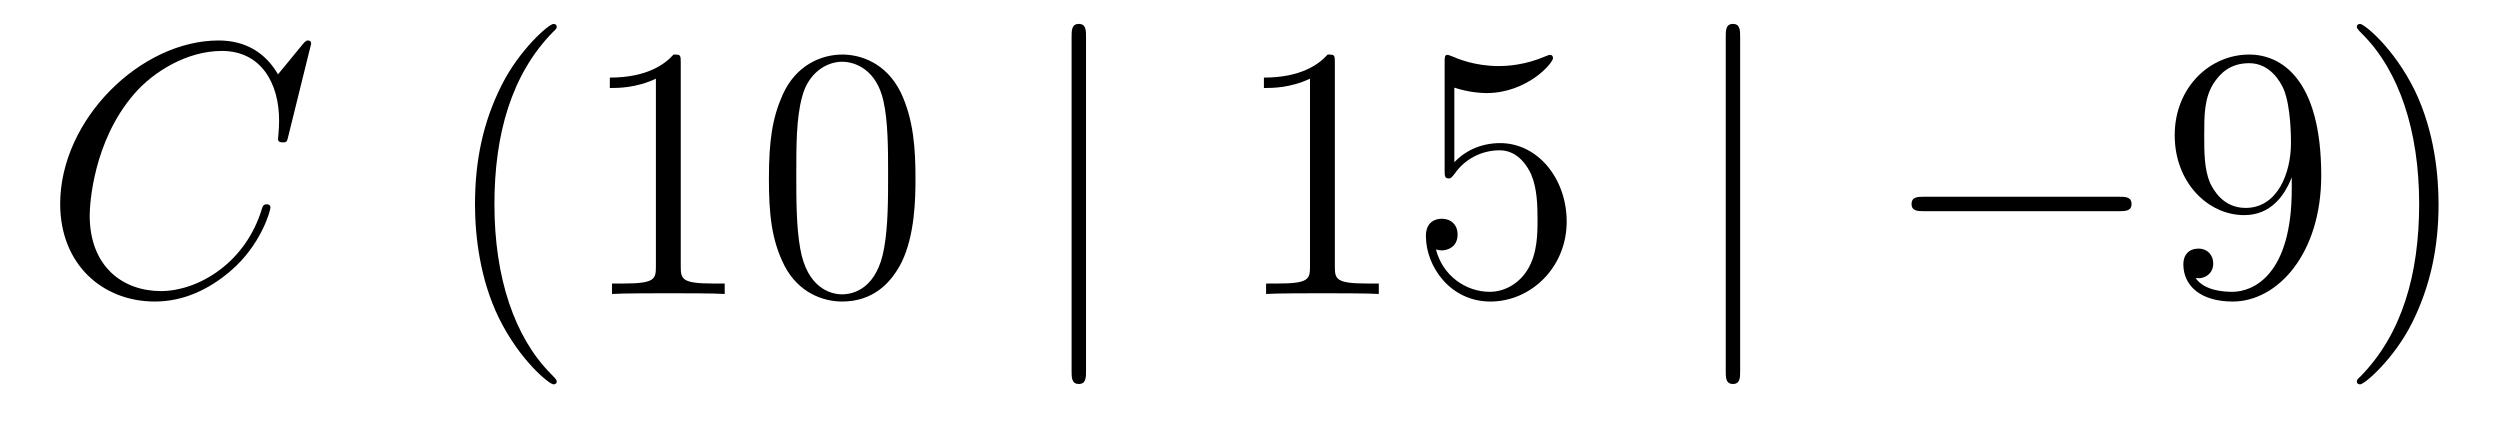 <?xml version='1.0'?>
<!-- This file was generated by dvisvgm 1.14.1 -->
<svg height='14pt' version='1.1' viewBox='0 -14 83 14' width='83pt' xmlns='http://www.w3.org/2000/svg' xmlns:xlink='http://www.w3.org/1999/xlink'>
<g id='page1'>
<g transform='matrix(1 0 0 1 -127 650)'>
<path d='M137.33 -662.548C137.33 -662.656 137.246 -662.656 137.222 -662.656C137.198 -662.656 137.15 -662.656 137.055 -662.536L136.23 -661.532C135.812 -662.249 135.154 -662.656 134.258 -662.656C131.675 -662.656 128.998 -660.038 128.998 -657.228C128.998 -655.232 130.396 -653.989 132.142 -653.989C133.098 -653.989 133.935 -654.395 134.628 -654.981C135.668 -655.854 135.979 -657.013 135.979 -657.109C135.979 -657.217 135.883 -657.217 135.848 -657.217C135.74 -657.217 135.728 -657.145 135.704 -657.097C135.154 -655.232 133.54 -654.336 132.345 -654.336C131.078 -654.336 129.978 -655.148 129.978 -656.846C129.978 -657.228 130.098 -659.308 131.448 -660.874C132.106 -661.64 133.229 -662.309 134.365 -662.309C135.68 -662.309 136.266 -661.221 136.266 -660.002C136.266 -659.691 136.23 -659.428 136.23 -659.38C136.23 -659.273 136.349 -659.273 136.385 -659.273C136.517 -659.273 136.529 -659.285 136.577 -659.5L137.33 -662.548Z' fill-rule='evenodd'/>
<path d='M145.483 -651.335C145.483 -651.371 145.483 -651.395 145.28 -651.598C144.085 -652.806 143.415 -654.778 143.415 -657.217C143.415 -659.536 143.977 -661.532 145.364 -662.943C145.483 -663.05 145.483 -663.074 145.483 -663.11C145.483 -663.182 145.424 -663.206 145.376 -663.206C145.221 -663.206 144.24 -662.345 143.655 -661.173C143.045 -659.966 142.77 -658.687 142.77 -657.217C142.77 -656.152 142.937 -654.73 143.559 -653.451C144.264 -652.017 145.244 -651.239 145.376 -651.239C145.424 -651.239 145.483 -651.263 145.483 -651.335ZM149.601 -661.902C149.601 -662.178 149.601 -662.189 149.362 -662.189C149.075 -661.867 148.477 -661.424 147.246 -661.424V-661.078C147.521 -661.078 148.119 -661.078 148.776 -661.388V-655.16C148.776 -654.73 148.741 -654.587 147.688 -654.587H147.318V-654.24C147.641 -654.264 148.8 -654.264 149.195 -654.264C149.589 -654.264 150.737 -654.264 151.06 -654.24V-654.587H150.689C149.637 -654.587 149.601 -654.73 149.601 -655.16V-661.902ZM157.394 -658.065C157.394 -659.058 157.334 -660.026 156.904 -660.934C156.414 -661.927 155.553 -662.189 154.967 -662.189C154.274 -662.189 153.425 -661.843 152.983 -660.851C152.648 -660.097 152.528 -659.356 152.528 -658.065C152.528 -656.906 152.612 -656.033 153.042 -655.184C153.509 -654.276 154.334 -653.989 154.955 -653.989C155.995 -653.989 156.593 -654.611 156.939 -655.304C157.37 -656.2 157.394 -657.372 157.394 -658.065ZM154.955 -654.228C154.573 -654.228 153.795 -654.443 153.568 -655.746C153.437 -656.463 153.437 -657.372 153.437 -658.209C153.437 -659.189 153.437 -660.073 153.628 -660.779C153.831 -661.58 154.441 -661.95 154.955 -661.95C155.409 -661.95 156.103 -661.675 156.33 -660.648C156.485 -659.966 156.485 -659.022 156.485 -658.209C156.485 -657.408 156.485 -656.499 156.354 -655.77C156.127 -654.455 155.374 -654.228 154.955 -654.228Z' fill-rule='evenodd'/>
<path d='M163.056 -662.775C163.056 -662.99 163.056 -663.206 162.816 -663.206C162.577 -663.206 162.577 -662.99 162.577 -662.775V-651.682C162.577 -651.467 162.577 -651.252 162.816 -651.252C163.056 -651.252 163.056 -651.467 163.056 -651.682V-662.775Z' fill-rule='evenodd'/>
<path d='M171.317 -661.902C171.317 -662.178 171.317 -662.189 171.078 -662.189C170.791 -661.867 170.193 -661.424 168.962 -661.424V-661.078C169.237 -661.078 169.835 -661.078 170.492 -661.388V-655.16C170.492 -654.73 170.456 -654.587 169.404 -654.587H169.034V-654.24C169.356 -654.264 170.516 -654.264 170.91 -654.264C171.305 -654.264 172.453 -654.264 172.776 -654.24V-654.587H172.405C171.353 -654.587 171.317 -654.73 171.317 -655.16V-661.902ZM175.284 -661.09C175.798 -660.922 176.217 -660.91 176.348 -660.91C177.699 -660.91 178.56 -661.902 178.56 -662.07C178.56 -662.118 178.536 -662.178 178.464 -662.178C178.44 -662.178 178.416 -662.178 178.308 -662.13C177.639 -661.843 177.065 -661.807 176.755 -661.807C175.966 -661.807 175.404 -662.046 175.177 -662.142C175.093 -662.178 175.069 -662.178 175.057 -662.178C174.962 -662.178 174.962 -662.106 174.962 -661.914V-658.364C174.962 -658.149 174.962 -658.077 175.105 -658.077C175.165 -658.077 175.177 -658.089 175.296 -658.233C175.631 -658.723 176.193 -659.01 176.79 -659.01C177.424 -659.01 177.735 -658.424 177.83 -658.221C178.034 -657.754 178.046 -657.169 178.046 -656.714C178.046 -656.26 178.046 -655.579 177.711 -655.041C177.448 -654.611 176.982 -654.312 176.456 -654.312C175.667 -654.312 174.89 -654.85 174.674 -655.722C174.734 -655.698 174.806 -655.687 174.866 -655.687C175.069 -655.687 175.392 -655.806 175.392 -656.212C175.392 -656.547 175.165 -656.738 174.866 -656.738C174.651 -656.738 174.34 -656.631 174.34 -656.165C174.34 -655.148 175.153 -653.989 176.48 -653.989C177.83 -653.989 179.014 -655.125 179.014 -656.643C179.014 -658.065 178.058 -659.249 176.803 -659.249C176.121 -659.249 175.595 -658.95 175.284 -658.615V-661.09Z' fill-rule='evenodd'/>
<path d='M184.773 -662.775C184.773 -662.99 184.773 -663.206 184.534 -663.206C184.295 -663.206 184.295 -662.99 184.295 -662.775V-651.682C184.295 -651.467 184.295 -651.252 184.534 -651.252C184.773 -651.252 184.773 -651.467 184.773 -651.682V-662.775Z' fill-rule='evenodd'/>
<path d='M197.35 -656.989C197.552 -656.989 197.767 -656.989 197.767 -657.228C197.767 -657.468 197.552 -657.468 197.35 -657.468H190.882C190.679 -657.468 190.464 -657.468 190.464 -657.228C190.464 -656.989 190.679 -656.989 190.882 -656.989H197.35Z' fill-rule='evenodd'/>
<path d='M203.086 -657.719C203.086 -654.897 201.829 -654.312 201.113 -654.312C200.826 -654.312 200.192 -654.348 199.894 -654.766H199.966C200.048 -654.742 200.479 -654.814 200.479 -655.256C200.479 -655.519 200.299 -655.746 199.988 -655.746C199.678 -655.746 199.487 -655.543 199.487 -655.232C199.487 -654.491 200.084 -653.989 201.125 -653.989C202.619 -653.989 204.065 -655.579 204.065 -658.173C204.065 -661.388 202.727 -662.189 201.674 -662.189C200.359 -662.189 199.2 -661.09 199.2 -659.512C199.2 -657.934 200.311 -656.858 201.506 -656.858C202.392 -656.858 202.846 -657.503 203.086 -658.113V-657.719ZM201.554 -657.097C200.802 -657.097 200.479 -657.707 200.371 -657.934C200.18 -658.388 200.18 -658.962 200.18 -659.5C200.18 -660.169 200.18 -660.743 200.491 -661.233C200.706 -661.556 201.029 -661.902 201.674 -661.902C202.356 -661.902 202.703 -661.305 202.822 -661.03C203.06 -660.444 203.06 -659.428 203.06 -659.249C203.06 -658.245 202.607 -657.097 201.554 -657.097ZM207.96 -657.217C207.96 -658.125 207.841 -659.607 207.172 -660.994C206.466 -662.428 205.486 -663.206 205.355 -663.206C205.307 -663.206 205.247 -663.182 205.247 -663.11C205.247 -663.074 205.247 -663.05 205.451 -662.847C206.646 -661.64 207.316 -659.667 207.316 -657.228C207.316 -654.909 206.753 -652.913 205.367 -651.502C205.247 -651.395 205.247 -651.371 205.247 -651.335C205.247 -651.263 205.307 -651.239 205.355 -651.239C205.51 -651.239 206.49 -652.1 207.076 -653.272C207.686 -654.491 207.96 -655.782 207.96 -657.217Z' fill-rule='evenodd'/>
</g>
</g>
</svg>

